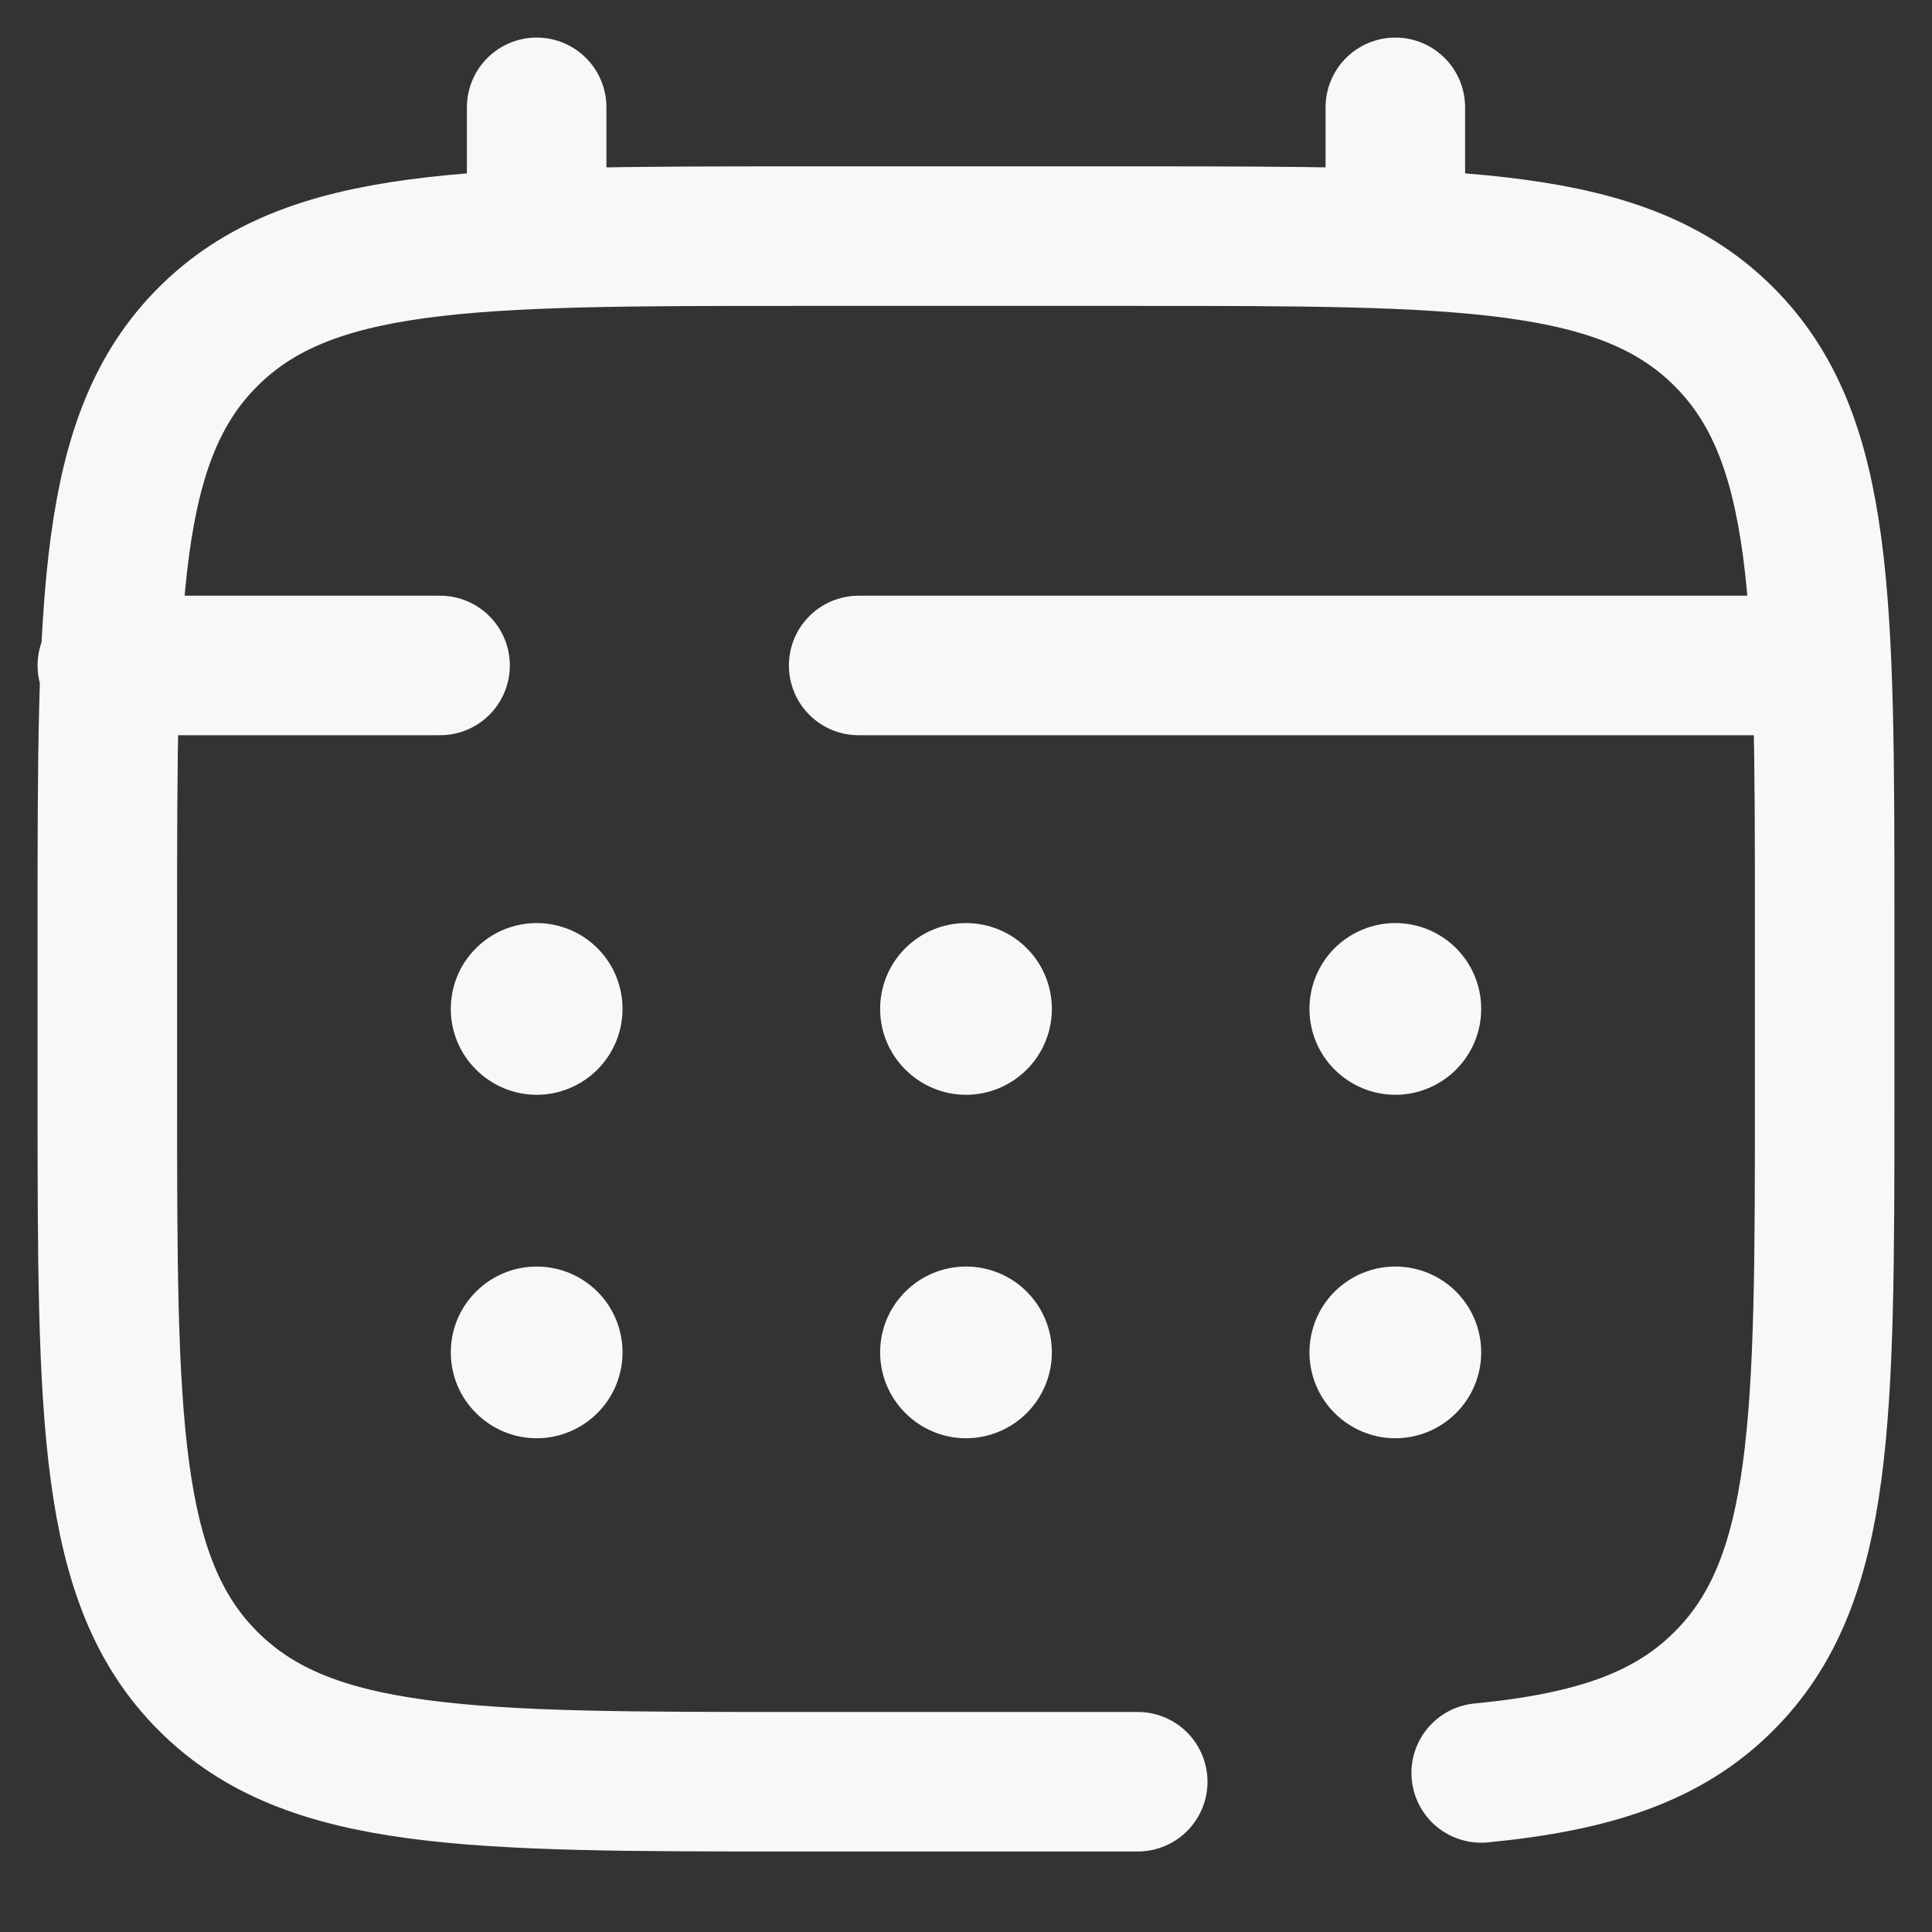 <svg width="18" height="18" viewBox="0 0 18 18" fill="none" xmlns="http://www.w3.org/2000/svg">
<rect x="0" y="0" width="18" height="18" fill="#333333" stroke="none"/>
<path d="M10.6 16.6H7.4C4.383 16.6 2.874 16.6 1.938 15.662C1.001 14.725 1 13.217 1 10.2V8.6C1 5.583 1 4.074 1.938 3.138C2.875 2.201 4.383 2.2 7.4 2.2H10.6C13.617 2.2 15.126 2.2 16.062 3.138C16.999 4.075 17 5.583 17 8.6V10.2C17 13.217 17 14.726 16.062 15.662C15.54 16.186 14.84 16.417 13.8 16.518M5 2.2V1M13 2.2V1M16.6 6.2H8M1 6.2H4.1" stroke="#FAF7F7" stroke-width="1.3" stroke-linecap="round"/>
<path d="M13.8 12.6C13.8 12.812 13.716 13.015 13.566 13.165C13.416 13.315 13.212 13.4 13 13.4C12.788 13.4 12.585 13.315 12.434 13.165C12.284 13.015 12.2 12.812 12.2 12.6C12.2 12.387 12.284 12.184 12.434 12.034C12.585 11.884 12.788 11.8 13 11.8C13.212 11.8 13.416 11.884 13.566 12.034C13.716 12.184 13.8 12.387 13.8 12.6ZM13.8 9.4C13.8 9.612 13.716 9.815 13.566 9.965C13.416 10.115 13.212 10.2 13 10.2C12.788 10.2 12.585 10.115 12.434 9.965C12.284 9.815 12.2 9.612 12.2 9.4C12.2 9.187 12.284 8.984 12.434 8.834C12.585 8.684 12.788 8.6 13 8.6C13.212 8.6 13.416 8.684 13.566 8.834C13.716 8.984 13.8 9.187 13.8 9.4ZM9.8 12.6C9.8 12.812 9.716 13.015 9.566 13.165C9.416 13.315 9.212 13.4 9 13.4C8.788 13.4 8.585 13.315 8.435 13.165C8.284 13.015 8.2 12.812 8.2 12.6C8.2 12.387 8.284 12.184 8.435 12.034C8.585 11.884 8.788 11.8 9 11.8C9.212 11.8 9.416 11.884 9.566 12.034C9.716 12.184 9.8 12.387 9.8 12.6ZM9.8 9.4C9.8 9.612 9.716 9.815 9.566 9.965C9.416 10.115 9.212 10.2 9 10.2C8.788 10.2 8.585 10.115 8.435 9.965C8.284 9.815 8.2 9.612 8.2 9.4C8.2 9.187 8.284 8.984 8.435 8.834C8.585 8.684 8.788 8.6 9 8.6C9.212 8.6 9.416 8.684 9.566 8.834C9.716 8.984 9.8 9.187 9.8 9.4ZM5.8 12.6C5.8 12.812 5.716 13.015 5.566 13.165C5.416 13.315 5.212 13.4 5 13.4C4.788 13.4 4.585 13.315 4.435 13.165C4.284 13.015 4.2 12.812 4.2 12.6C4.2 12.387 4.284 12.184 4.435 12.034C4.585 11.884 4.788 11.8 5 11.8C5.212 11.8 5.416 11.884 5.566 12.034C5.716 12.184 5.8 12.387 5.8 12.6ZM5.8 9.4C5.8 9.612 5.716 9.815 5.566 9.965C5.416 10.115 5.212 10.2 5 10.2C4.788 10.2 4.585 10.115 4.435 9.965C4.284 9.815 4.2 9.612 4.2 9.4C4.2 9.187 4.284 8.984 4.435 8.834C4.585 8.684 4.788 8.6 5 8.6C5.212 8.6 5.416 8.684 5.566 8.834C5.716 8.984 5.8 9.187 5.8 9.4Z" fill="#FAF7F7"/>
</svg>
